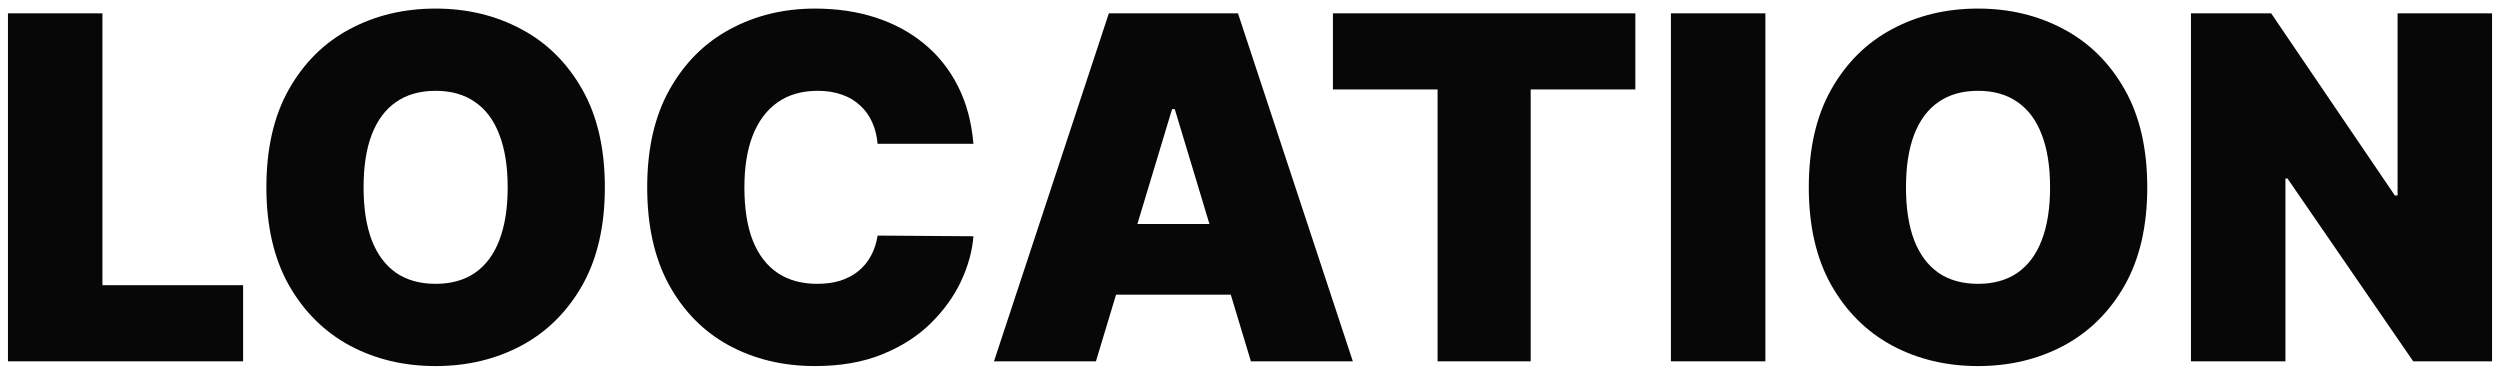 <svg width="209" height="31" viewBox="0 0 209 31" fill="none" xmlns="http://www.w3.org/2000/svg">
<path d="M208.335 1.115V30.206H201.744L191.233 14.922H191.063V30.206H183.165V1.115H189.869L200.21 16.342H200.438V1.115H208.335Z" fill="#070707"/>
<path d="M179.511 15.66C179.511 18.899 178.881 21.631 177.622 23.856C176.362 26.072 174.662 27.753 172.522 28.899C170.382 30.035 167.996 30.603 165.363 30.603C162.712 30.603 160.316 30.03 158.176 28.884C156.045 27.729 154.35 26.044 153.09 23.828C151.84 21.602 151.215 18.88 151.215 15.66C151.215 12.421 151.84 9.694 153.09 7.478C154.35 5.253 156.045 3.572 158.176 2.436C160.316 1.29 162.712 0.717 165.363 0.717C167.996 0.717 170.382 1.29 172.522 2.436C174.662 3.572 176.362 5.253 177.622 7.478C178.881 9.694 179.511 12.421 179.511 15.66ZM171.386 15.66C171.386 13.918 171.154 12.45 170.69 11.257C170.235 10.054 169.558 9.145 168.659 8.529C167.768 7.904 166.67 7.592 165.363 7.592C164.056 7.592 162.953 7.904 162.053 8.529C161.163 9.145 160.486 10.054 160.022 11.257C159.568 12.45 159.34 13.918 159.34 15.66C159.34 17.402 159.568 18.875 160.022 20.078C160.486 21.271 161.163 22.18 162.053 22.805C162.953 23.42 164.056 23.728 165.363 23.728C166.67 23.728 167.768 23.42 168.659 22.805C169.558 22.18 170.235 21.271 170.69 20.078C171.154 18.875 171.386 17.402 171.386 15.66Z" fill="#070707"/>
<path d="M147.586 1.115V30.206H139.688V1.115H147.586Z" fill="#070707"/>
<path d="M111.432 7.478V1.115H136.716V7.478H127.966V30.206H120.182V7.478H111.432Z" fill="#070707"/>
<path d="M91.62 30.206H83.097L92.7 1.115H103.495L113.097 30.206H104.575L98.211 9.126H97.984L91.62 30.206ZM90.029 18.728H106.052V24.637H90.029V18.728Z" fill="#070707"/>
<path d="M81.379 12.024H73.367C73.311 11.361 73.159 10.759 72.913 10.22C72.676 9.68 72.345 9.216 71.918 8.828C71.502 8.43 70.995 8.127 70.399 7.918C69.802 7.701 69.125 7.592 68.367 7.592C67.042 7.592 65.919 7.914 65.001 8.558C64.092 9.202 63.401 10.125 62.927 11.328C62.463 12.53 62.231 13.974 62.231 15.66C62.231 17.44 62.468 18.932 62.941 20.134C63.424 21.328 64.12 22.227 65.029 22.833C65.938 23.43 67.032 23.728 68.311 23.728C69.04 23.728 69.693 23.638 70.271 23.458C70.848 23.269 71.35 22.999 71.776 22.649C72.203 22.298 72.548 21.877 72.813 21.384C73.088 20.883 73.273 20.319 73.367 19.694L81.379 19.751C81.284 20.982 80.938 22.237 80.342 23.515C79.745 24.784 78.898 25.958 77.799 27.038C76.71 28.108 75.361 28.97 73.751 29.623C72.141 30.276 70.271 30.603 68.14 30.603C65.47 30.603 63.074 30.03 60.953 28.884C58.841 27.739 57.169 26.053 55.938 23.828C54.717 21.602 54.106 18.88 54.106 15.66C54.106 12.421 54.731 9.694 55.981 7.478C57.231 5.253 58.917 3.572 61.038 2.436C63.159 1.29 65.526 0.717 68.14 0.717C69.977 0.717 71.668 0.968 73.211 1.47C74.755 1.972 76.109 2.705 77.274 3.671C78.438 4.628 79.376 5.807 80.086 7.208C80.796 8.61 81.227 10.215 81.379 12.024Z" fill="#070707"/>
<path d="M50.566 15.66C50.566 18.899 49.936 21.631 48.676 23.856C47.417 26.072 45.717 27.753 43.577 28.899C41.437 30.035 39.05 30.603 36.418 30.603C33.766 30.603 31.37 30.03 29.23 28.884C27.1 27.729 25.404 26.044 24.145 23.828C22.895 21.602 22.27 18.88 22.27 15.66C22.27 12.421 22.895 9.694 24.145 7.478C25.404 5.253 27.1 3.572 29.23 2.436C31.37 1.29 33.766 0.717 36.418 0.717C39.05 0.717 41.437 1.29 43.577 2.436C45.717 3.572 47.417 5.253 48.676 7.478C49.936 9.694 50.566 12.421 50.566 15.66ZM42.441 15.66C42.441 13.918 42.209 12.45 41.744 11.257C41.29 10.054 40.613 9.145 39.713 8.529C38.823 7.904 37.725 7.592 36.418 7.592C35.111 7.592 34.008 7.904 33.108 8.529C32.218 9.145 31.541 10.054 31.077 11.257C30.622 12.45 30.395 13.918 30.395 15.66C30.395 17.402 30.622 18.875 31.077 20.078C31.541 21.271 32.218 22.18 33.108 22.805C34.008 23.42 35.111 23.728 36.418 23.728C37.725 23.728 38.823 23.42 39.713 22.805C40.613 22.18 41.29 21.271 41.744 20.078C42.209 18.875 42.441 17.402 42.441 15.66Z" fill="#070707"/>
<path d="M0.665 30.206V1.115H8.563V23.842H20.324V30.206H0.665Z" fill="#070707"/>
</svg>
